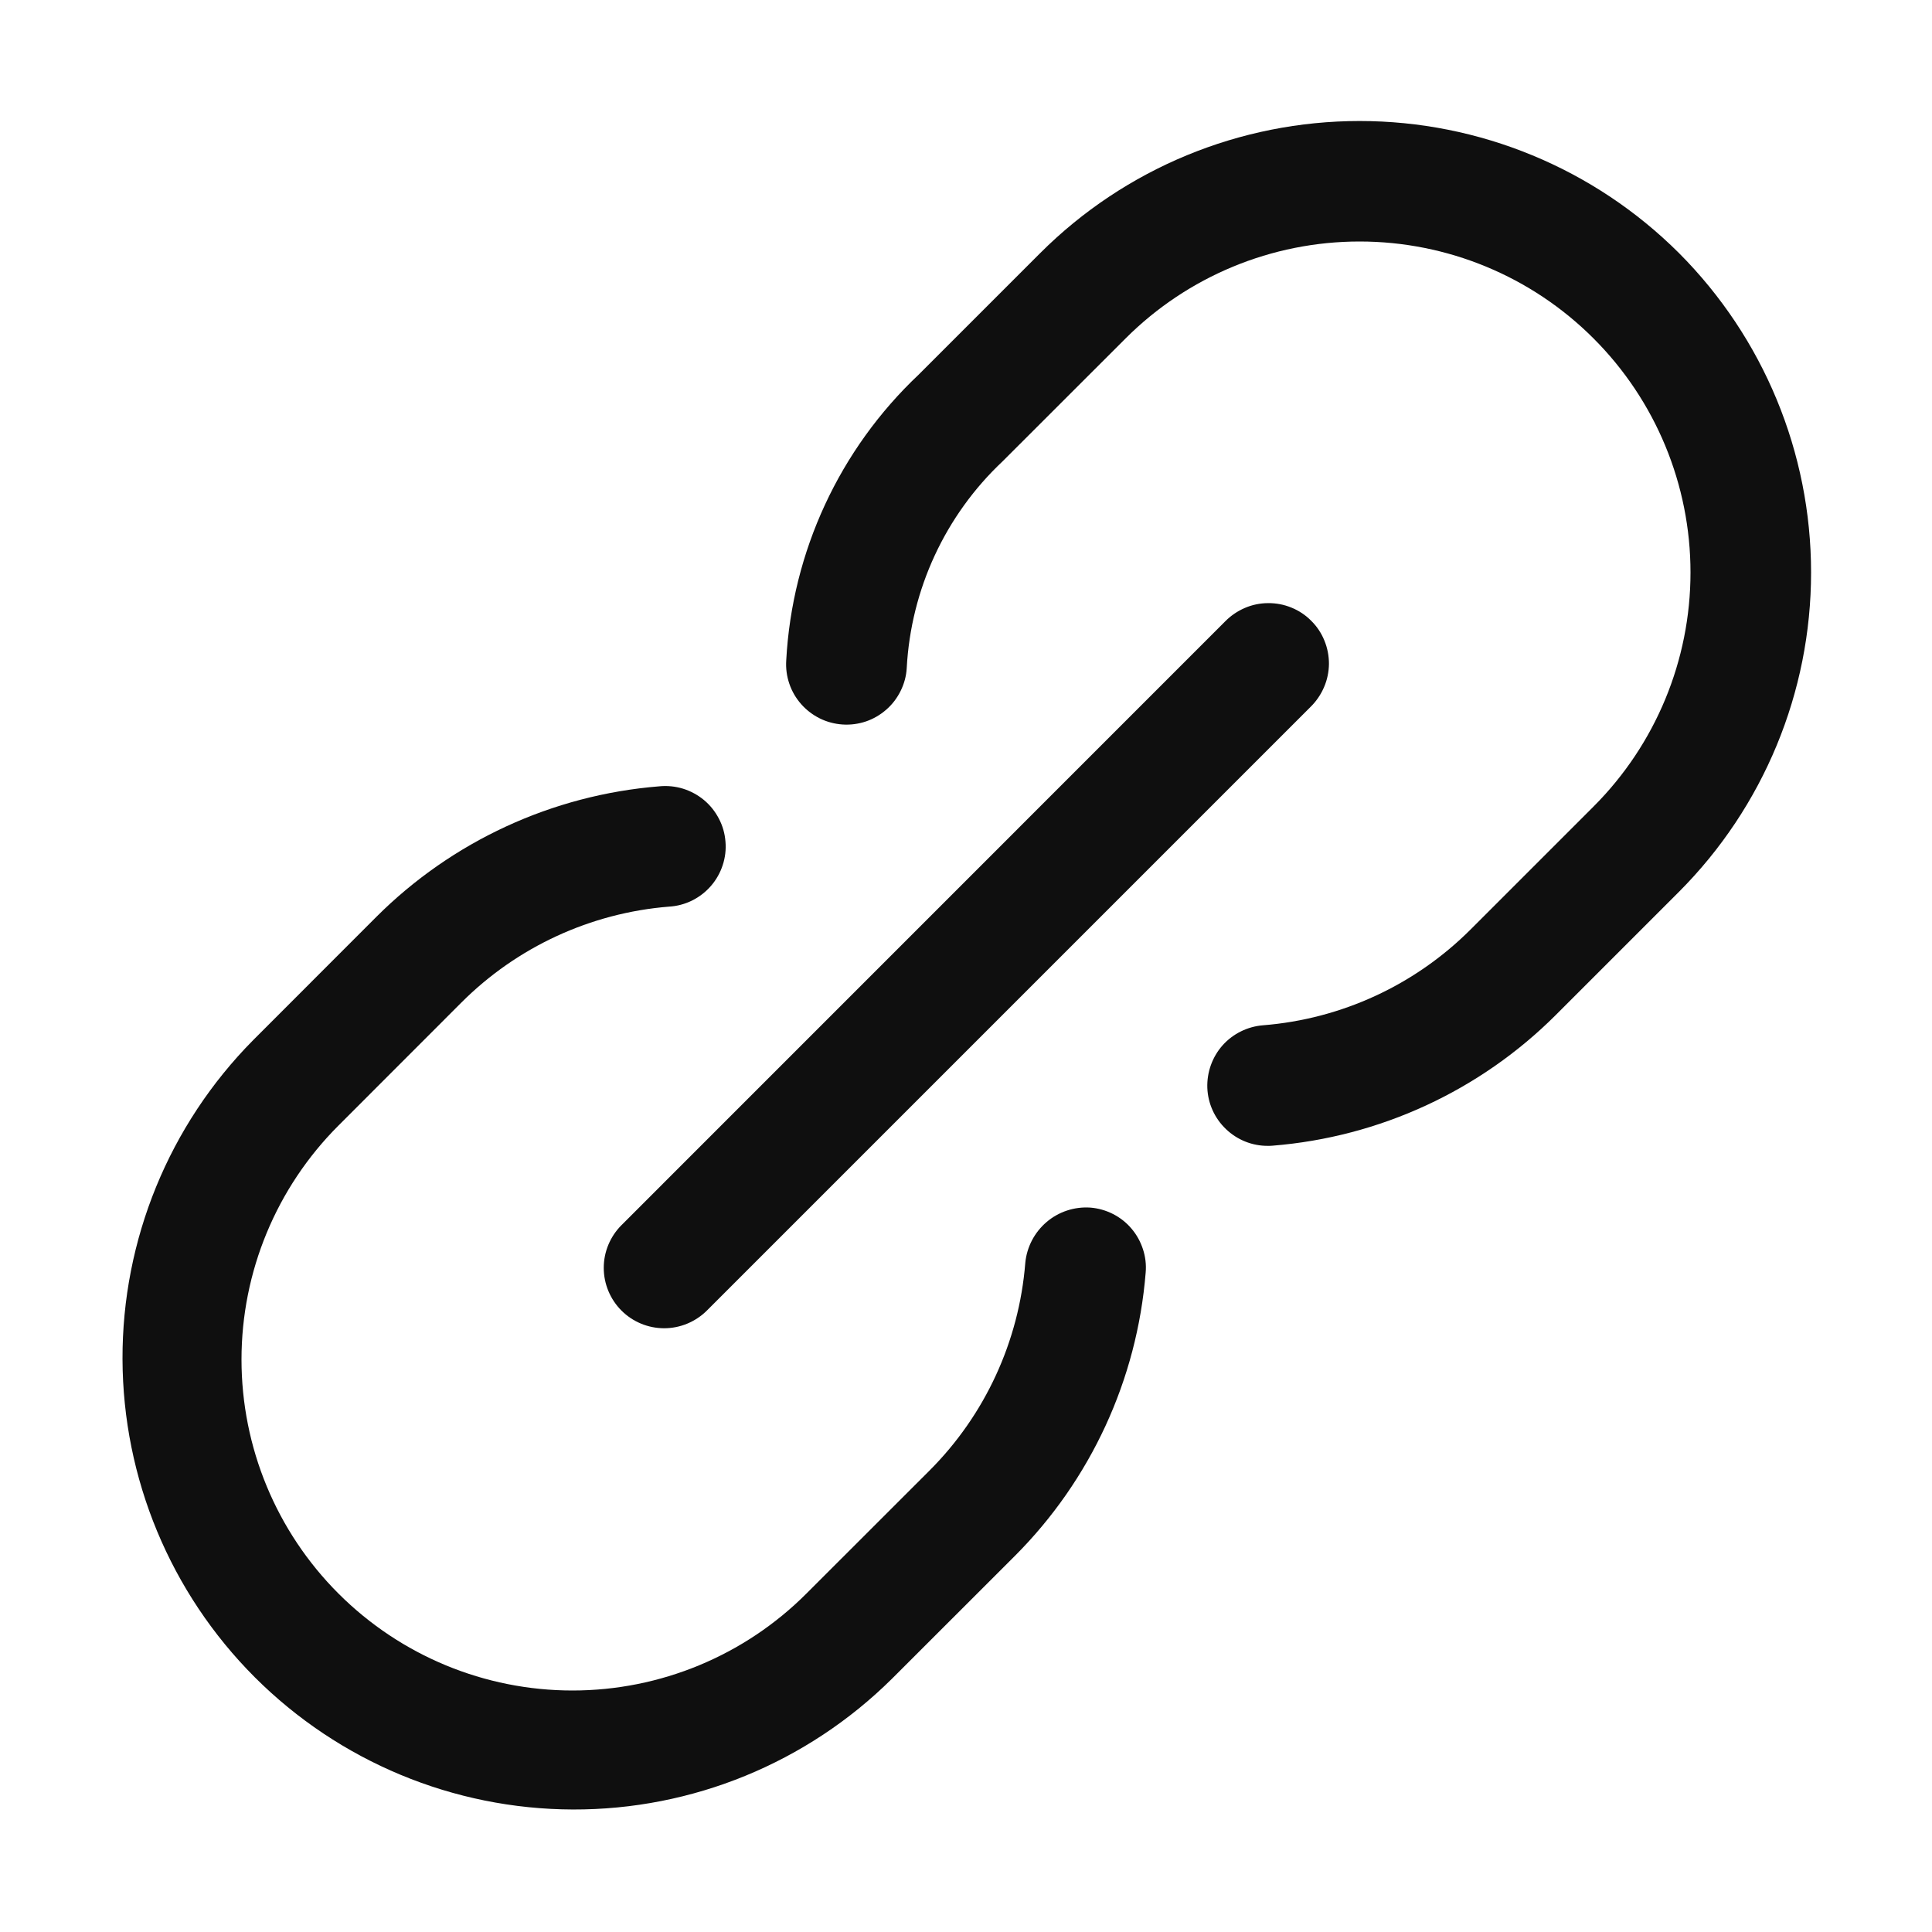 <svg width="22" height="22" viewBox="0 0 22 22" fill="none" xmlns="http://www.w3.org/2000/svg">
<path d="M7.077 14.924C7.205 15.052 7.38 15.125 7.563 15.125C7.745 15.125 7.92 15.052 8.049 14.924L14.924 8.049C14.989 7.985 15.041 7.909 15.077 7.825C15.113 7.742 15.132 7.651 15.133 7.56C15.133 7.469 15.116 7.379 15.081 7.294C15.047 7.21 14.996 7.133 14.931 7.069C14.867 7.004 14.79 6.953 14.706 6.919C14.621 6.884 14.531 6.867 14.44 6.868C14.349 6.868 14.258 6.887 14.175 6.923C14.091 6.959 14.015 7.011 13.951 7.076L7.077 13.951C6.948 14.08 6.875 14.255 6.875 14.437C6.875 14.62 6.948 14.795 7.077 14.924Z" fill="#0F0F0F"/>
<path d="M12.415 13.751C12.234 13.739 12.055 13.798 11.917 13.916C11.779 14.034 11.692 14.201 11.675 14.382C11.604 15.274 11.217 16.113 10.584 16.746L9.183 18.146C8.477 18.853 7.518 19.25 6.519 19.25C5.519 19.25 4.561 18.853 3.854 18.146C3.147 17.439 2.75 16.481 2.75 15.481C2.75 14.482 3.147 13.524 3.854 12.817L5.254 11.416C5.887 10.783 6.725 10.396 7.617 10.324C7.709 10.319 7.798 10.295 7.88 10.255C7.962 10.214 8.035 10.158 8.095 10.089C8.155 10.02 8.201 9.939 8.229 9.853C8.258 9.766 8.269 9.674 8.261 9.583C8.254 9.492 8.229 9.403 8.186 9.322C8.144 9.241 8.087 9.169 8.016 9.11C7.946 9.052 7.865 9.008 7.778 8.981C7.69 8.954 7.598 8.945 7.507 8.954C6.289 9.052 5.146 9.58 4.282 10.444L2.882 11.845C1.926 12.811 1.391 14.116 1.395 15.476C1.399 16.835 1.94 18.137 2.901 19.099C3.863 20.06 5.165 20.601 6.524 20.605C7.884 20.609 9.189 20.074 10.155 19.118L11.556 17.718C12.42 16.853 12.948 15.71 13.046 14.491C13.054 14.401 13.043 14.31 13.015 14.225C12.987 14.139 12.943 14.059 12.884 13.99C12.826 13.921 12.754 13.865 12.674 13.824C12.593 13.783 12.505 13.758 12.415 13.751Z" fill="#0F0F0F"/>
<path d="M19.119 2.882C18.153 1.918 16.845 1.378 15.482 1.378C14.118 1.378 12.81 1.918 11.845 2.882L10.462 4.265C9.56 5.116 9.02 6.281 8.953 7.519C8.947 7.61 8.959 7.7 8.988 7.785C9.017 7.871 9.063 7.95 9.123 8.018C9.182 8.085 9.255 8.141 9.336 8.181C9.417 8.221 9.505 8.244 9.595 8.25C9.685 8.256 9.775 8.244 9.861 8.215C9.946 8.186 10.025 8.14 10.093 8.08C10.161 8.021 10.216 7.948 10.256 7.867C10.296 7.786 10.32 7.698 10.325 7.608C10.373 6.712 10.763 5.869 11.416 5.254L12.817 3.854C13.524 3.147 14.482 2.75 15.482 2.75C16.481 2.75 17.44 3.147 18.146 3.854C18.853 4.561 19.25 5.519 19.25 6.519C19.25 7.518 18.853 8.477 18.146 9.184L16.746 10.584C16.113 11.217 15.275 11.604 14.383 11.675C14.206 11.689 14.04 11.771 13.922 11.903C13.804 12.036 13.742 12.21 13.748 12.388C13.755 12.566 13.831 12.734 13.96 12.857C14.088 12.98 14.259 13.049 14.437 13.048C14.455 13.048 14.474 13.048 14.492 13.046C15.71 12.948 16.854 12.42 17.718 11.556L19.118 10.156C20.082 9.19 20.623 7.882 20.623 6.519C20.623 5.155 20.082 3.847 19.119 2.882Z" fill="#0F0F0F"/>
</svg>
